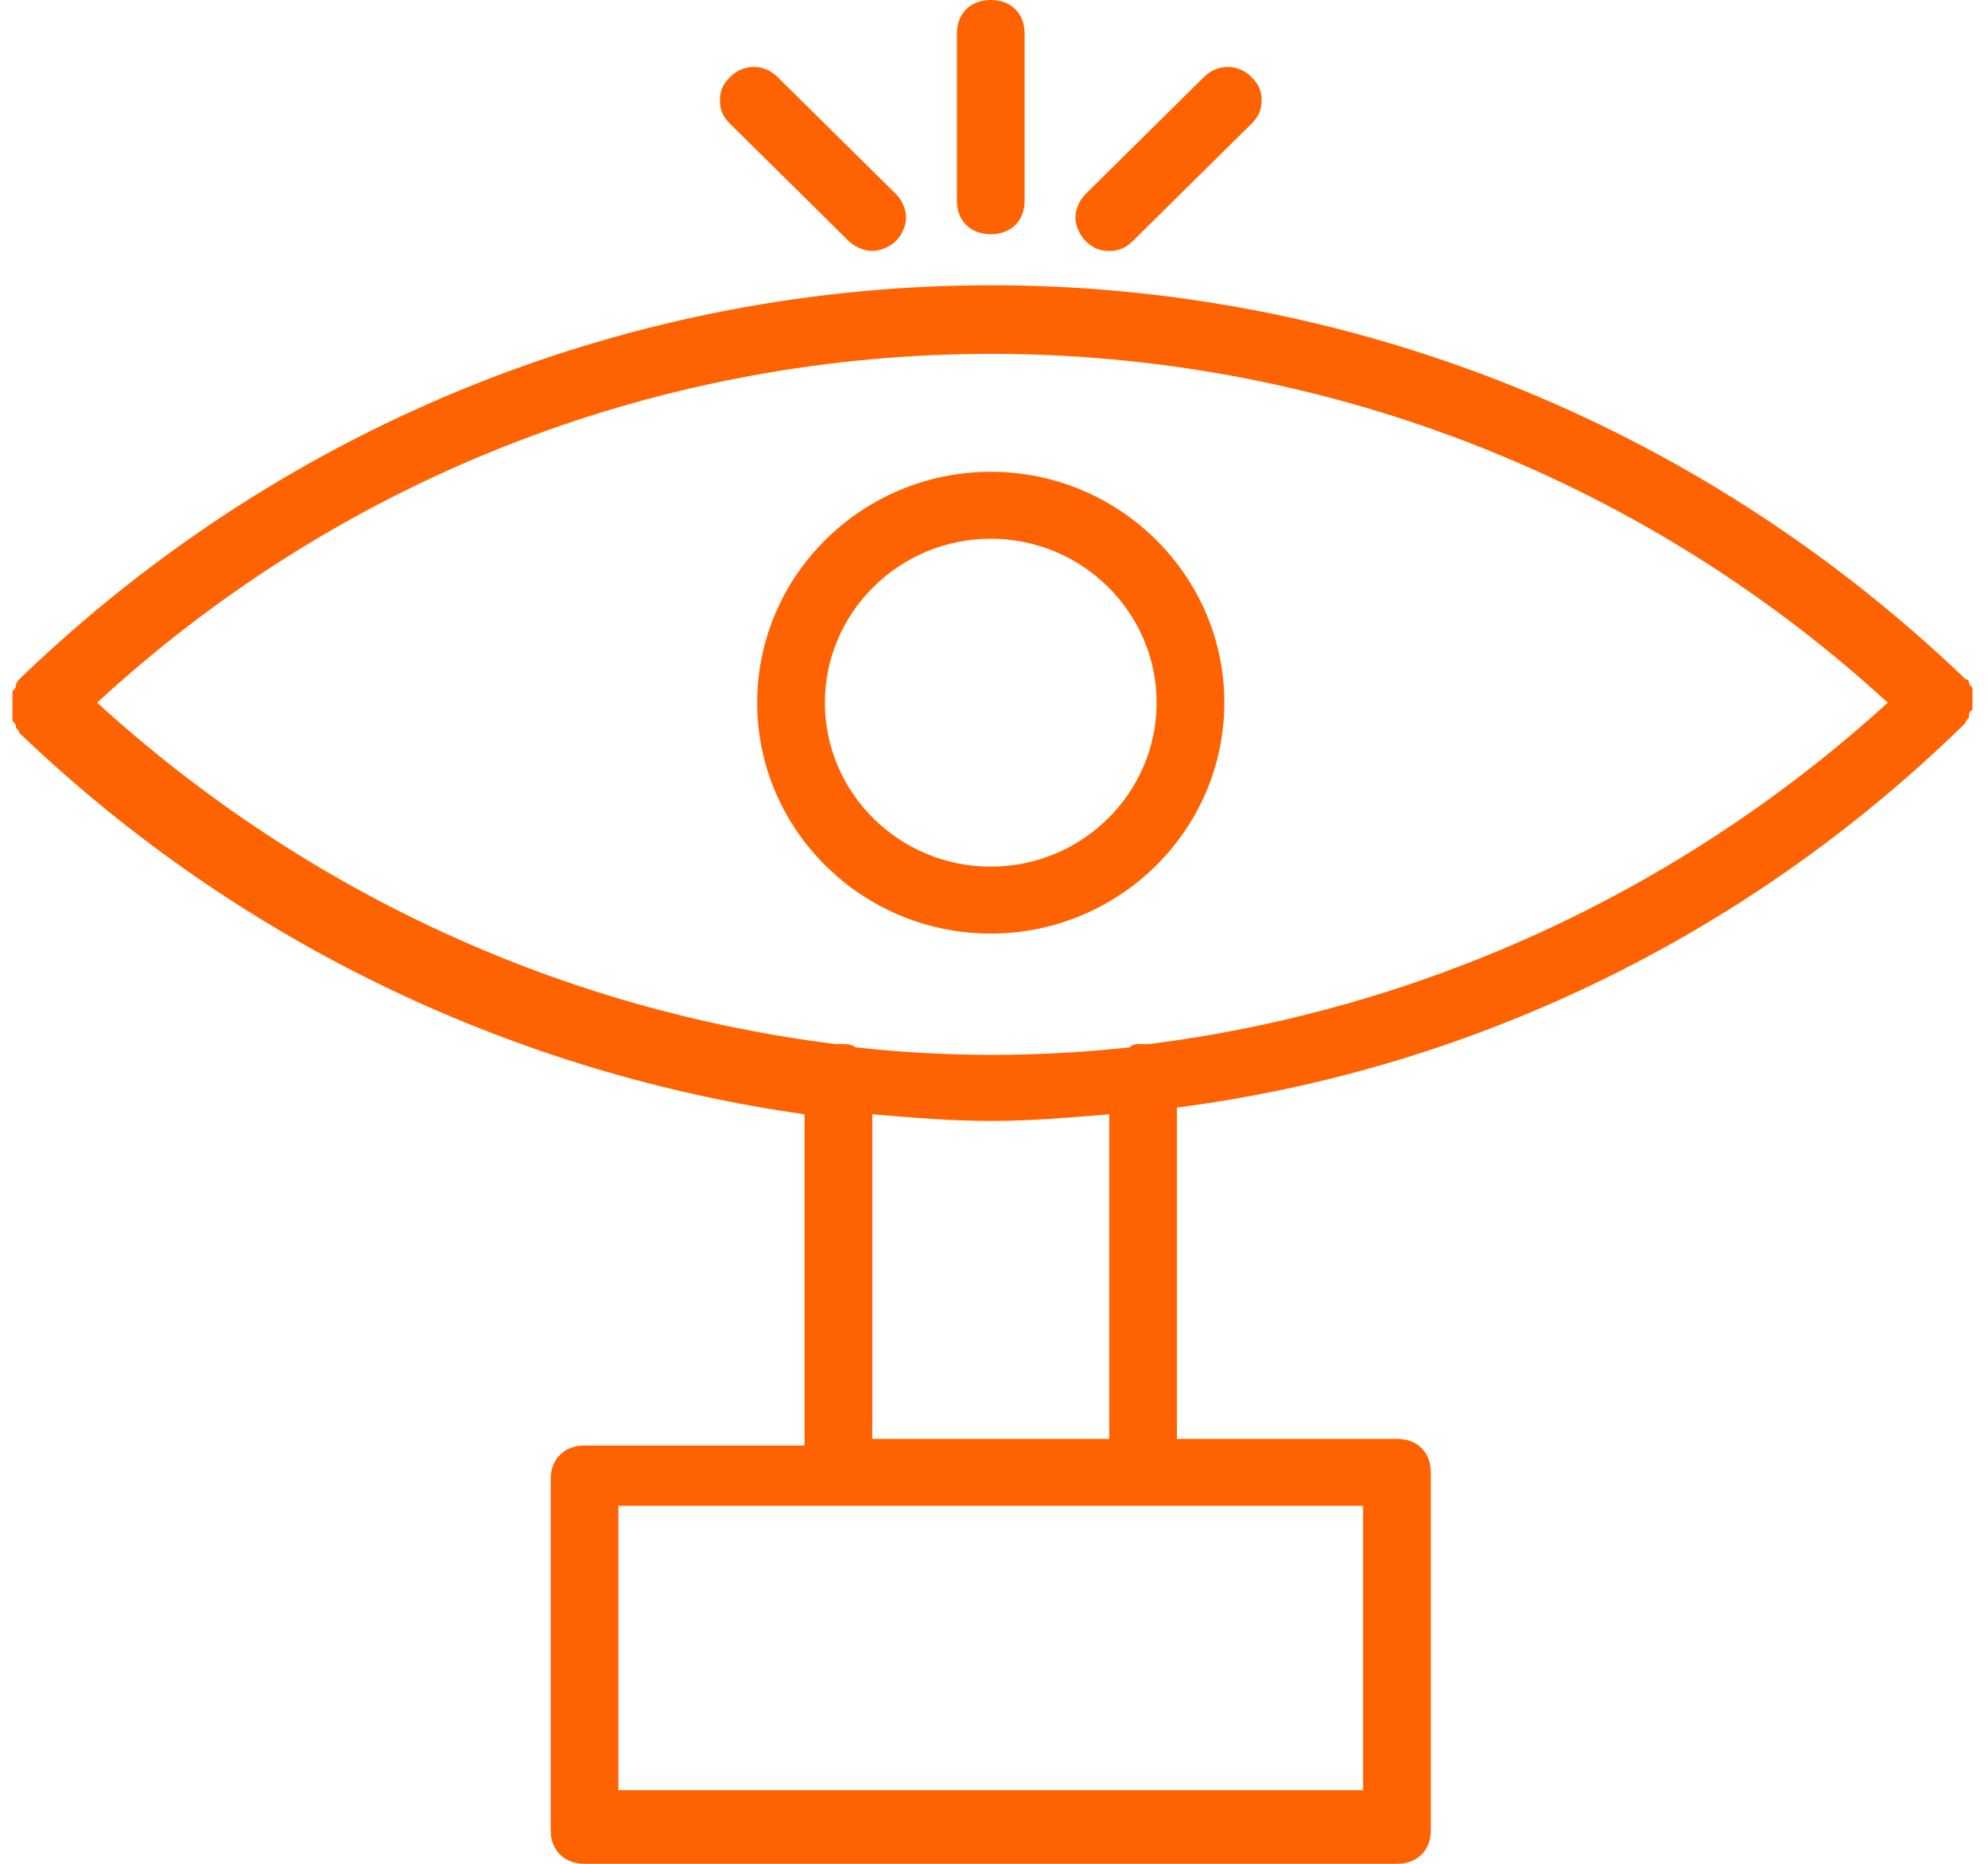 <svg width="64" height="60" viewBox="0 0 64 60" fill="none" xmlns="http://www.w3.org/2000/svg">
<path d="M63.499 22.837C63.499 22.729 63.499 22.729 63.499 22.621C63.499 22.513 63.499 22.513 63.499 22.406C63.499 22.298 63.499 22.298 63.499 22.19C63.499 22.083 63.39 22.083 63.39 21.975C63.39 21.975 63.39 21.867 63.281 21.867C45.627 4.955 18.165 4.955 0.619 21.867C0.619 21.867 0.51 21.975 0.51 22.083C0.51 22.19 0.401 22.19 0.401 22.298C0.401 22.406 0.401 22.406 0.401 22.513C0.401 22.621 0.401 22.621 0.401 22.729C0.401 22.837 0.401 22.837 0.401 22.944C0.401 23.052 0.401 23.052 0.401 23.16C0.401 23.267 0.51 23.267 0.51 23.375C0.51 23.483 0.619 23.483 0.619 23.591C7.812 30.485 16.748 34.578 25.902 35.871V46.535H18.818C18.165 46.535 17.729 46.966 17.729 47.612V58.923C17.729 59.569 18.165 60 18.818 60H44.973C45.627 60 46.062 59.569 46.062 58.923V47.397C46.062 46.75 45.627 46.32 44.973 46.32H37.889V35.655C47.043 34.47 55.979 30.377 63.172 23.375L63.281 23.267C63.281 23.16 63.39 23.16 63.39 23.052C63.39 22.944 63.39 22.944 63.499 22.837ZM60.774 22.621C53.909 28.869 45.518 32.531 37.017 33.609C36.908 33.609 36.908 33.609 36.8 33.609C36.581 33.609 36.472 33.609 36.364 33.716C33.421 34.039 30.479 34.039 27.536 33.716C27.427 33.609 27.209 33.609 27.101 33.609C26.992 33.609 26.992 33.609 26.883 33.609C18.273 32.531 9.991 28.869 3.126 22.621C19.363 7.648 44.428 7.648 60.774 22.621ZM43.883 57.63H19.908V48.474H43.883V57.63ZM35.71 46.32H28.081V35.871C29.389 35.978 30.588 36.086 31.895 36.086C33.203 36.086 34.402 35.978 35.71 35.871V46.32Z" fill="#FF6200"/>
<path d="M31.895 30.054C36.037 30.054 39.415 26.715 39.415 22.621C39.415 18.528 36.037 15.188 31.895 15.188C27.754 15.188 24.376 18.528 24.376 22.621C24.376 26.715 27.754 30.054 31.895 30.054ZM31.895 17.343C34.838 17.343 37.235 19.713 37.235 22.621C37.235 25.53 34.838 27.899 31.895 27.899C28.953 27.899 26.556 25.53 26.556 22.621C26.556 19.713 28.953 17.343 31.895 17.343Z" fill="#FF6200"/>
<path d="M31.895 7.54C32.549 7.54 32.985 7.11 32.985 6.463V1.077C32.985 0.431 32.549 0 31.895 0C31.242 0 30.806 0.431 30.806 1.077V6.463C30.806 7.11 31.242 7.54 31.895 7.54Z" fill="#FF6200"/>
<path d="M35.71 8.079C36.037 8.079 36.255 7.971 36.472 7.756L40.287 3.986C40.505 3.77 40.614 3.555 40.614 3.232C40.614 2.908 40.505 2.693 40.287 2.478C39.851 2.047 39.197 2.047 38.761 2.478L34.947 6.248C34.729 6.463 34.62 6.786 34.62 7.002C34.62 7.217 34.729 7.54 34.947 7.756C35.165 7.971 35.383 8.079 35.71 8.079Z" fill="#FF6200"/>
<path d="M27.319 7.756C27.536 7.971 27.863 8.079 28.081 8.079C28.299 8.079 28.626 7.971 28.844 7.756C29.062 7.54 29.171 7.217 29.171 7.002C29.171 6.786 29.062 6.463 28.844 6.248L25.03 2.478C24.594 2.047 23.94 2.047 23.504 2.478C23.286 2.693 23.177 2.908 23.177 3.232C23.177 3.555 23.286 3.77 23.504 3.986L27.319 7.756Z" fill="#FF6200"/>
</svg>
